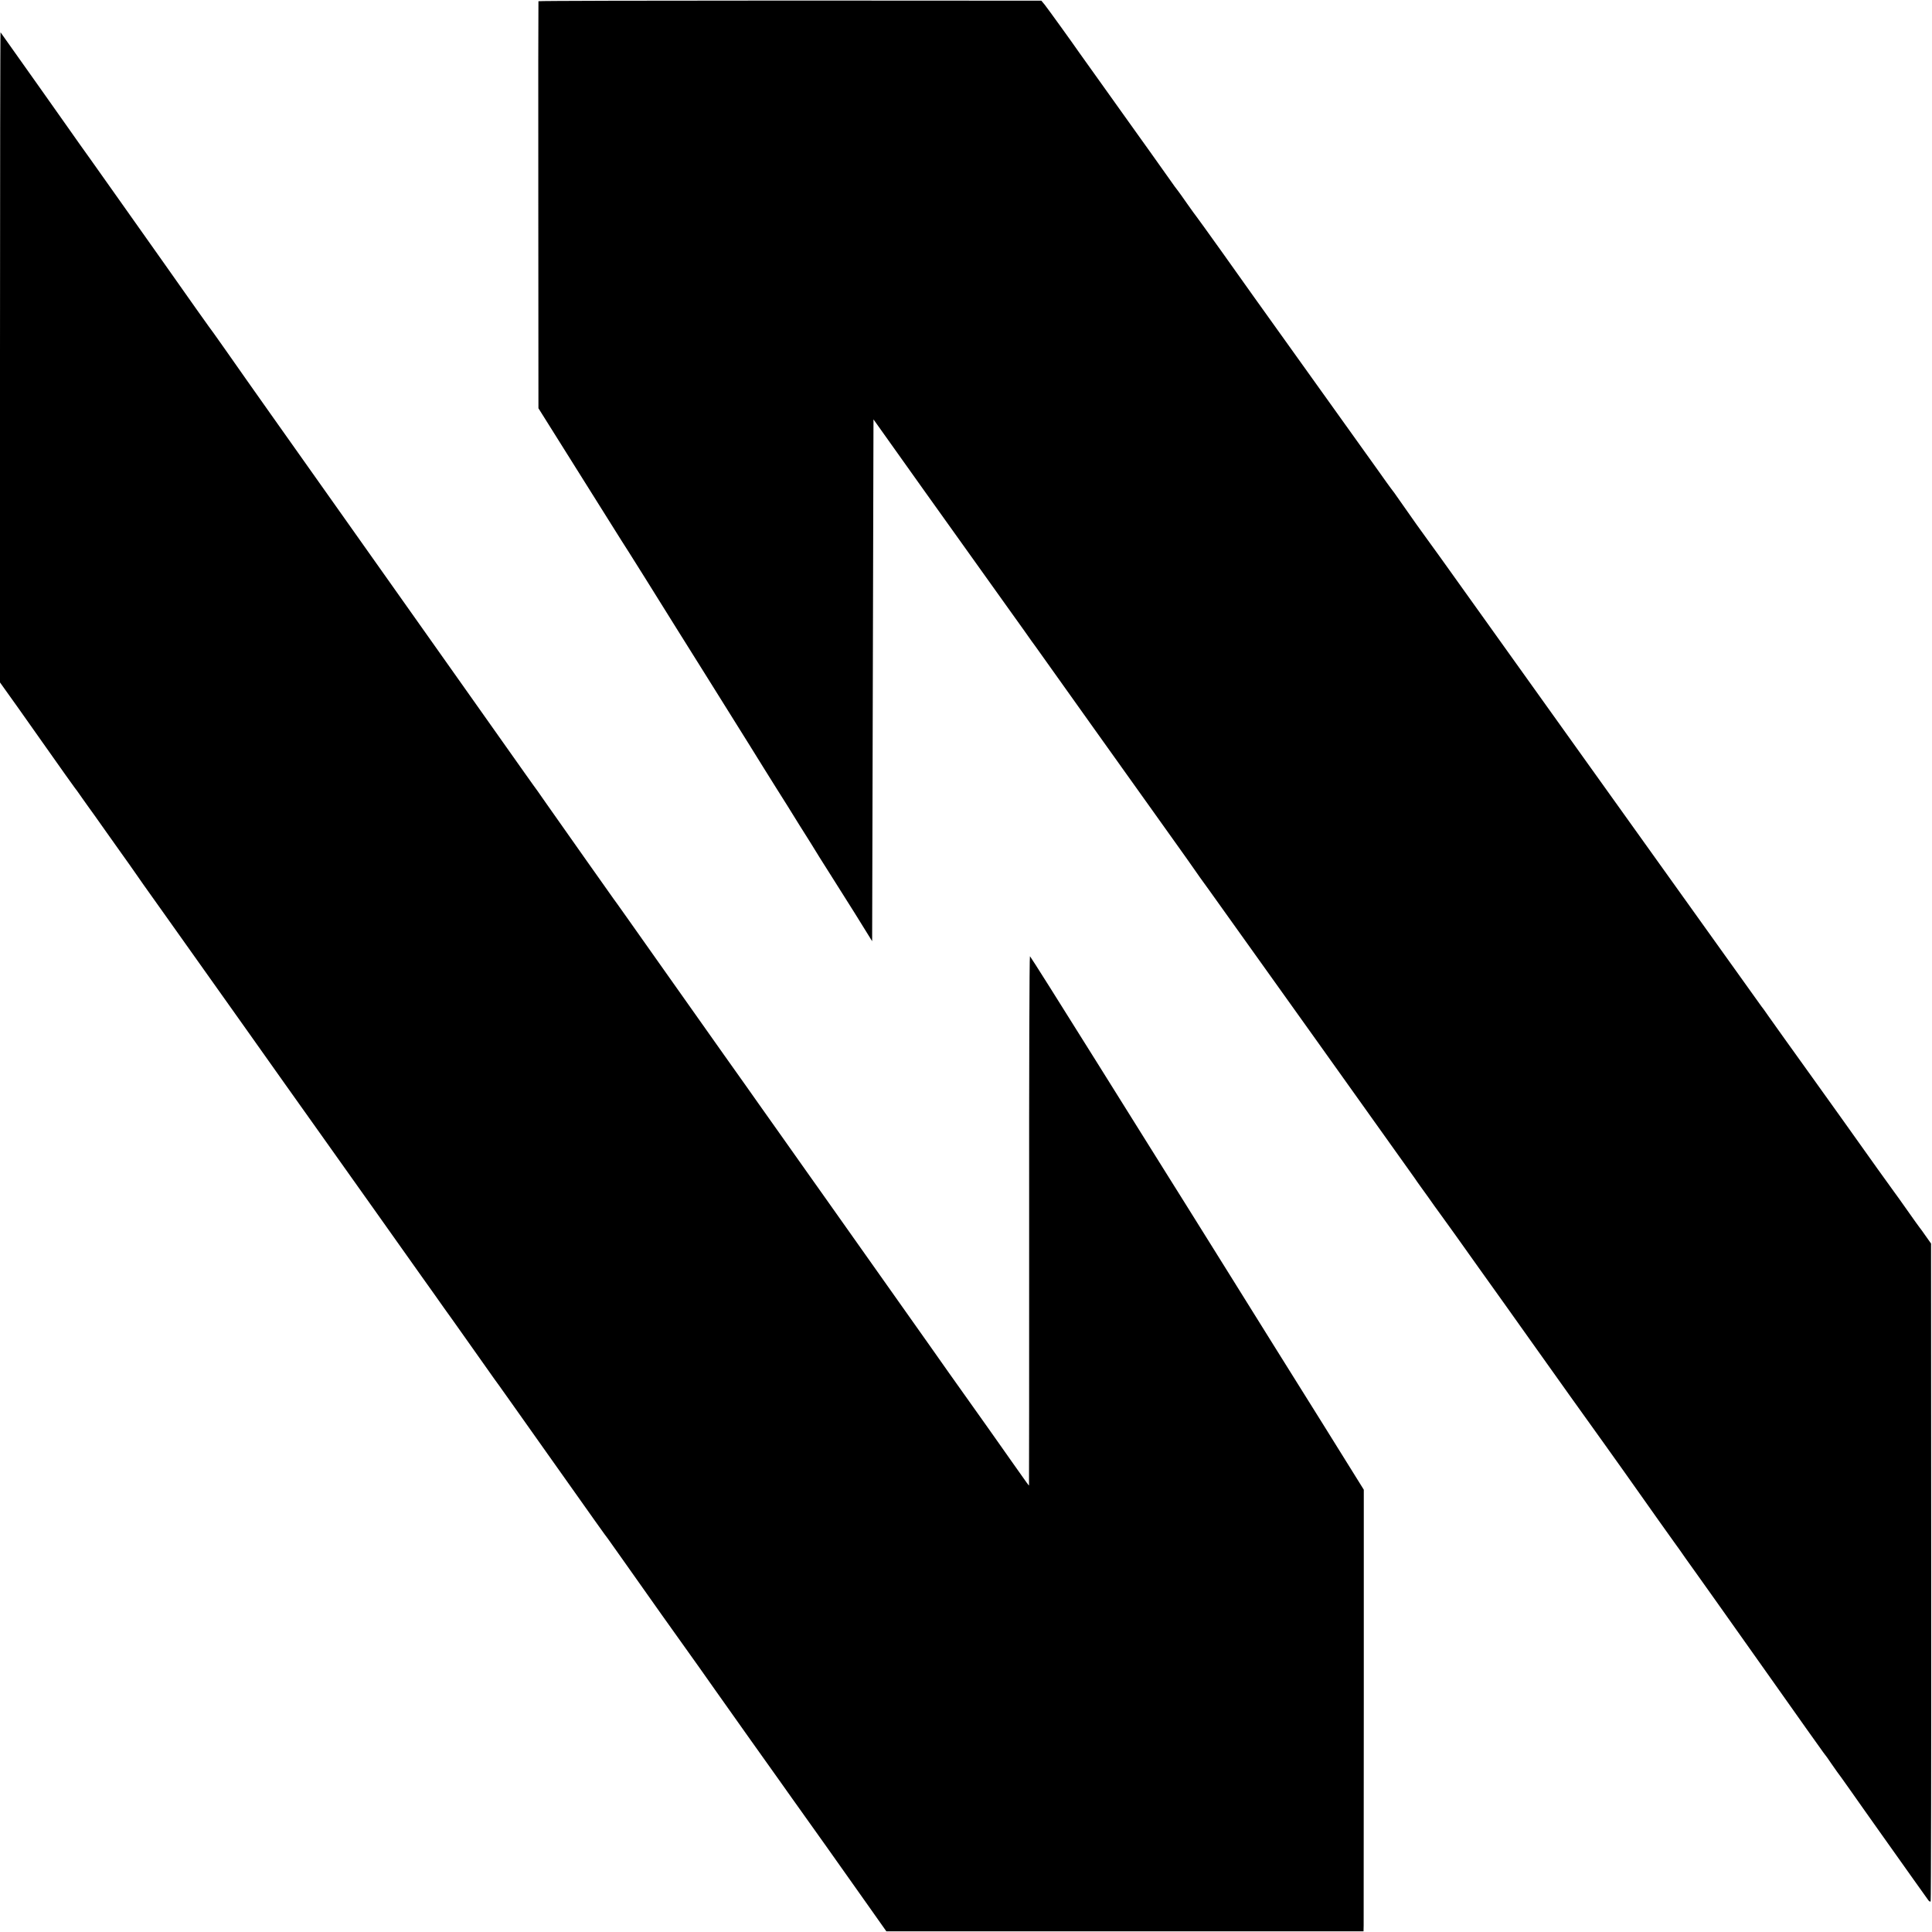 <?xml version="1.0" standalone="no"?>
<!DOCTYPE svg PUBLIC "-//W3C//DTD SVG 20010904//EN"
 "http://www.w3.org/TR/2001/REC-SVG-20010904/DTD/svg10.dtd">
<svg version="1.0" xmlns="http://www.w3.org/2000/svg"
 width="1441pt" height="1441pt" viewBox="0 0 1441 1441"
 preserveAspectRatio="xMidYMid meet">
<g transform="translate(0,1441) scale(0.1,-0.1)"
fill="#000000" stroke="none">
<path d="M4016 14401 c-1 -3 -2 -688 -1 -1521 l1 -1515 298 -475 c164 -261
308 -491 320 -510 20 -29 308 -489 410 -654 17 -28 124 -199 238 -380 290
-464 390 -624 413 -662 11 -18 52 -83 90 -144 73 -115 107 -170 175 -280 23
-36 61 -96 85 -135 24 -38 56 -90 71 -115 16 -25 51 -81 79 -125 28 -44 109
-173 181 -287 l129 -208 5 1946 5 1946 375 -527 c206 -289 381 -534 388 -543
7 -9 72 -101 145 -203 73 -102 140 -197 150 -210 10 -13 43 -61 75 -105 31
-45 65 -92 75 -105 9 -13 197 -276 416 -584 220 -308 480 -672 578 -810 98
-137 186 -261 195 -275 9 -14 56 -80 105 -147 103 -143 1511 -2116 1533 -2148
8 -13 34 -49 57 -81 24 -33 65 -90 92 -129 27 -38 53 -74 58 -80 7 -8 170
-237 268 -375 11 -16 101 -142 200 -280 99 -139 193 -271 209 -294 49 -70 520
-730 529 -741 7 -9 251 -352 410 -578 34 -48 85 -119 112 -157 28 -38 66 -92
85 -120 19 -27 58 -81 85 -119 62 -86 140 -197 575 -811 188 -267 355 -501
369 -520 15 -19 43 -57 61 -85 19 -27 38 -54 42 -60 5 -5 48 -66 97 -135 48
-69 147 -208 219 -310 73 -102 136 -192 142 -200 6 -8 55 -78 110 -155 55 -77
105 -148 112 -157 7 -10 15 -14 18 -9 3 5 5 1111 4 2458 l-1 2448 -39 55 c-21
30 -42 60 -47 65 -5 6 -45 62 -90 126 -45 64 -90 127 -100 140 -41 56 -195
271 -257 359 -37 52 -194 273 -350 490 -156 217 -304 424 -329 460 -25 36 -49
70 -54 75 -7 9 -625 873 -1023 1430 -78 110 -193 270 -254 355 -110 153 -333
465 -908 1270 -163 228 -300 420 -305 425 -10 12 -139 193 -208 293 -28 41
-57 81 -65 90 -7 9 -51 70 -96 134 -46 64 -267 374 -493 689 -225 314 -421
588 -435 608 -62 89 -425 597 -430 601 -3 3 -32 43 -65 90 -32 47 -64 90 -69
97 -6 6 -37 49 -69 95 -32 46 -192 270 -355 498 -163 229 -304 425 -312 437
-53 77 -238 333 -258 358 l-25 30 -1874 1 c-1031 0 -1875 -2 -1877 -5z"/>
<path d="M0 11747 l0 -2427 137 -192 c75 -106 151 -213 168 -238 169 -239 245
-347 252 -355 5 -5 29 -39 54 -75 25 -36 67 -94 93 -130 25 -36 67 -94 92
-130 25 -36 74 -105 110 -155 35 -49 80 -112 99 -140 19 -27 49 -71 67 -96 18
-25 85 -119 148 -208 311 -437 432 -608 615 -866 109 -154 238 -336 287 -405
108 -151 365 -514 668 -940 123 -173 281 -396 351 -495 71 -99 145 -204 166
-234 21 -30 54 -76 73 -102 19 -27 50 -70 68 -96 56 -80 231 -327 239 -338 5
-5 179 -251 387 -545 387 -547 445 -628 459 -645 4 -5 49 -69 100 -141 210
-298 444 -628 480 -677 55 -76 140 -197 219 -309 39 -56 467 -659 492 -693 8
-11 43 -60 78 -110 35 -49 152 -214 260 -365 107 -151 252 -356 322 -455 l127
-180 1779 0 1780 0 1 45 c0 25 1 766 1 1647 l0 1602 -307 493 c-170 271 -495
792 -723 1158 -228 366 -430 688 -447 715 -18 28 -251 401 -519 830 -268 429
-490 781 -494 783 -4 1 -7 -887 -6 -1973 0 -1086 0 -1975 -1 -1975 -2 0 -27
34 -56 76 -30 42 -66 93 -80 113 -14 20 -43 61 -64 91 -21 30 -75 107 -120
170 -235 330 -365 514 -425 600 -55 78 -233 330 -785 1110 -18 25 -70 99 -117
165 -46 66 -136 192 -198 280 -63 88 -139 196 -170 240 -31 44 -145 206 -255
360 -109 154 -338 478 -509 720 -171 242 -314 445 -319 450 -9 12 -367 519
-501 710 -50 72 -94 135 -99 140 -4 6 -33 46 -64 90 -31 44 -210 296 -396 560
-187 264 -356 503 -375 530 -20 28 -164 232 -322 455 -158 223 -303 428 -322
455 -79 112 -340 481 -354 500 -8 11 -67 94 -131 185 -64 91 -142 201 -173
245 -31 44 -106 150 -165 235 -60 85 -113 160 -118 165 -7 9 -134 188 -338
478 -134 189 -608 860 -625 882 -7 11 -143 202 -300 425 -158 223 -288 407
-290 409 -2 2 -4 -1088 -4 -2422z"/>
</g>
</svg>
